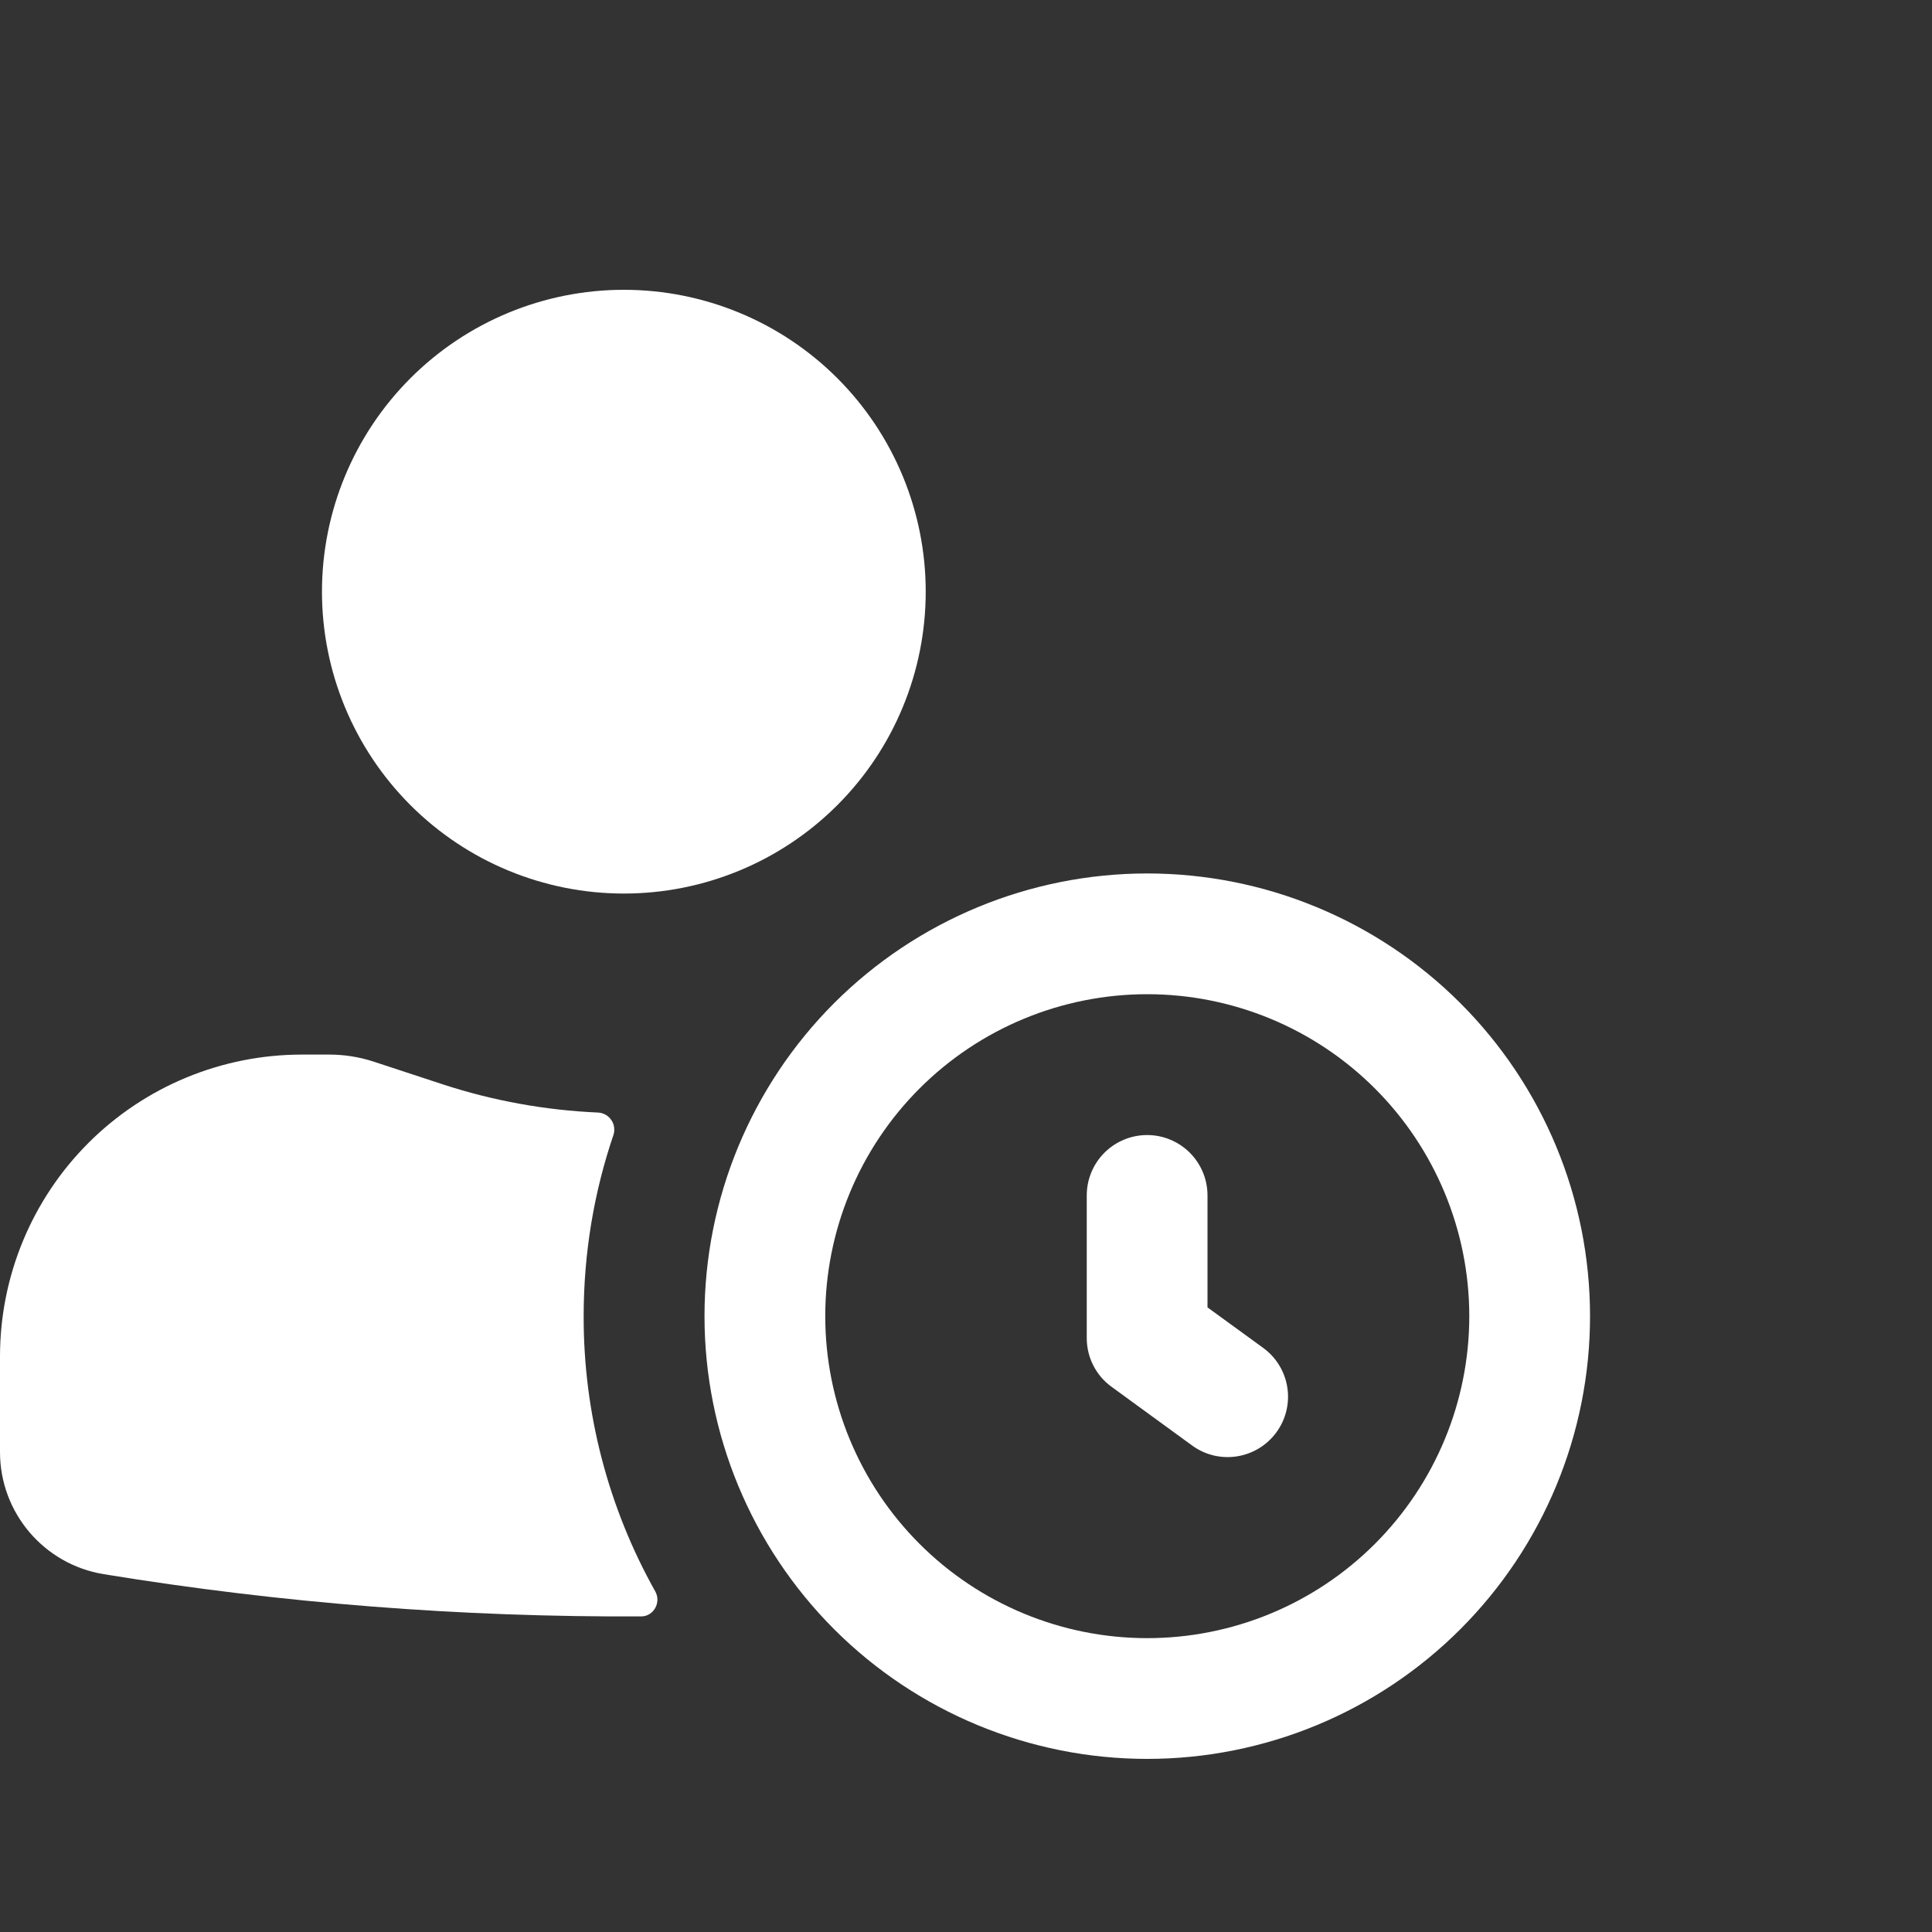 <svg width="20" height="20" viewBox="0 0 20 20" fill="none" xmlns="http://www.w3.org/2000/svg">
<rect x="0" y="0" width="20" height="20" fill="#333333" stroke="none"/>
<path d="M6.458 3C5.63 3 4.835 3.329 4.249 3.915C3.663 4.501 3.333 5.296 3.333 6.125C3.333 6.954 3.663 7.749 4.249 8.335C4.835 8.921 5.63 9.25 6.458 9.25C7.287 9.25 8.082 8.921 8.668 8.335C9.254 7.749 9.583 6.954 9.583 6.125C9.583 5.296 9.254 4.501 8.668 3.915C8.082 3.329 7.287 3 6.458 3ZM3.125 10.917C2.296 10.917 1.501 11.246 0.915 11.832C0.329 12.418 0 13.213 0 14.042V15.032C0 15.66 0.455 16.195 1.075 16.296C2.917 16.597 4.777 16.742 6.638 16.733C6.768 16.732 6.847 16.587 6.783 16.474C6.295 15.604 6.04 14.623 6.042 13.625C6.042 12.969 6.15 12.338 6.35 11.75C6.359 11.724 6.361 11.696 6.357 11.669C6.354 11.642 6.343 11.616 6.328 11.594C6.312 11.571 6.292 11.552 6.268 11.539C6.244 11.526 6.217 11.518 6.19 11.517C5.644 11.493 5.103 11.395 4.583 11.225L3.862 10.988C3.716 10.941 3.563 10.917 3.409 10.917H3.125ZM12.5 12.375C12.5 12.209 12.434 12.05 12.317 11.933C12.2 11.816 12.041 11.75 11.875 11.75C11.709 11.75 11.55 11.816 11.433 11.933C11.316 12.05 11.25 12.209 11.25 12.375V13.852C11.25 14.053 11.346 14.24 11.508 14.357L12.341 14.964C12.475 15.062 12.642 15.102 12.806 15.076C12.97 15.05 13.117 14.96 13.214 14.826C13.312 14.692 13.352 14.524 13.326 14.361C13.3 14.197 13.21 14.05 13.076 13.953L12.5 13.534V12.375Z" fill="white"/>
<path fill-rule="evenodd" clip-rule="evenodd" d="M11.876 18.208C13.092 18.208 14.258 17.725 15.117 16.866C15.977 16.006 16.46 14.841 16.46 13.625C16.46 12.409 15.977 11.244 15.117 10.384C14.258 9.525 13.092 9.042 11.876 9.042C10.661 9.042 9.495 9.525 8.635 10.384C7.776 11.244 7.293 12.409 7.293 13.625C7.293 14.841 7.776 16.006 8.635 16.866C9.495 17.725 10.661 18.208 11.876 18.208ZM11.876 16.958C12.76 16.958 13.608 16.607 14.233 15.982C14.858 15.357 15.21 14.509 15.21 13.625C15.21 12.741 14.858 11.893 14.233 11.268C13.608 10.643 12.76 10.292 11.876 10.292C10.992 10.292 10.144 10.643 9.519 11.268C8.894 11.893 8.543 12.741 8.543 13.625C8.543 14.509 8.894 15.357 9.519 15.982C10.144 16.607 10.992 16.958 11.876 16.958Z" fill="white"/>
</svg>
